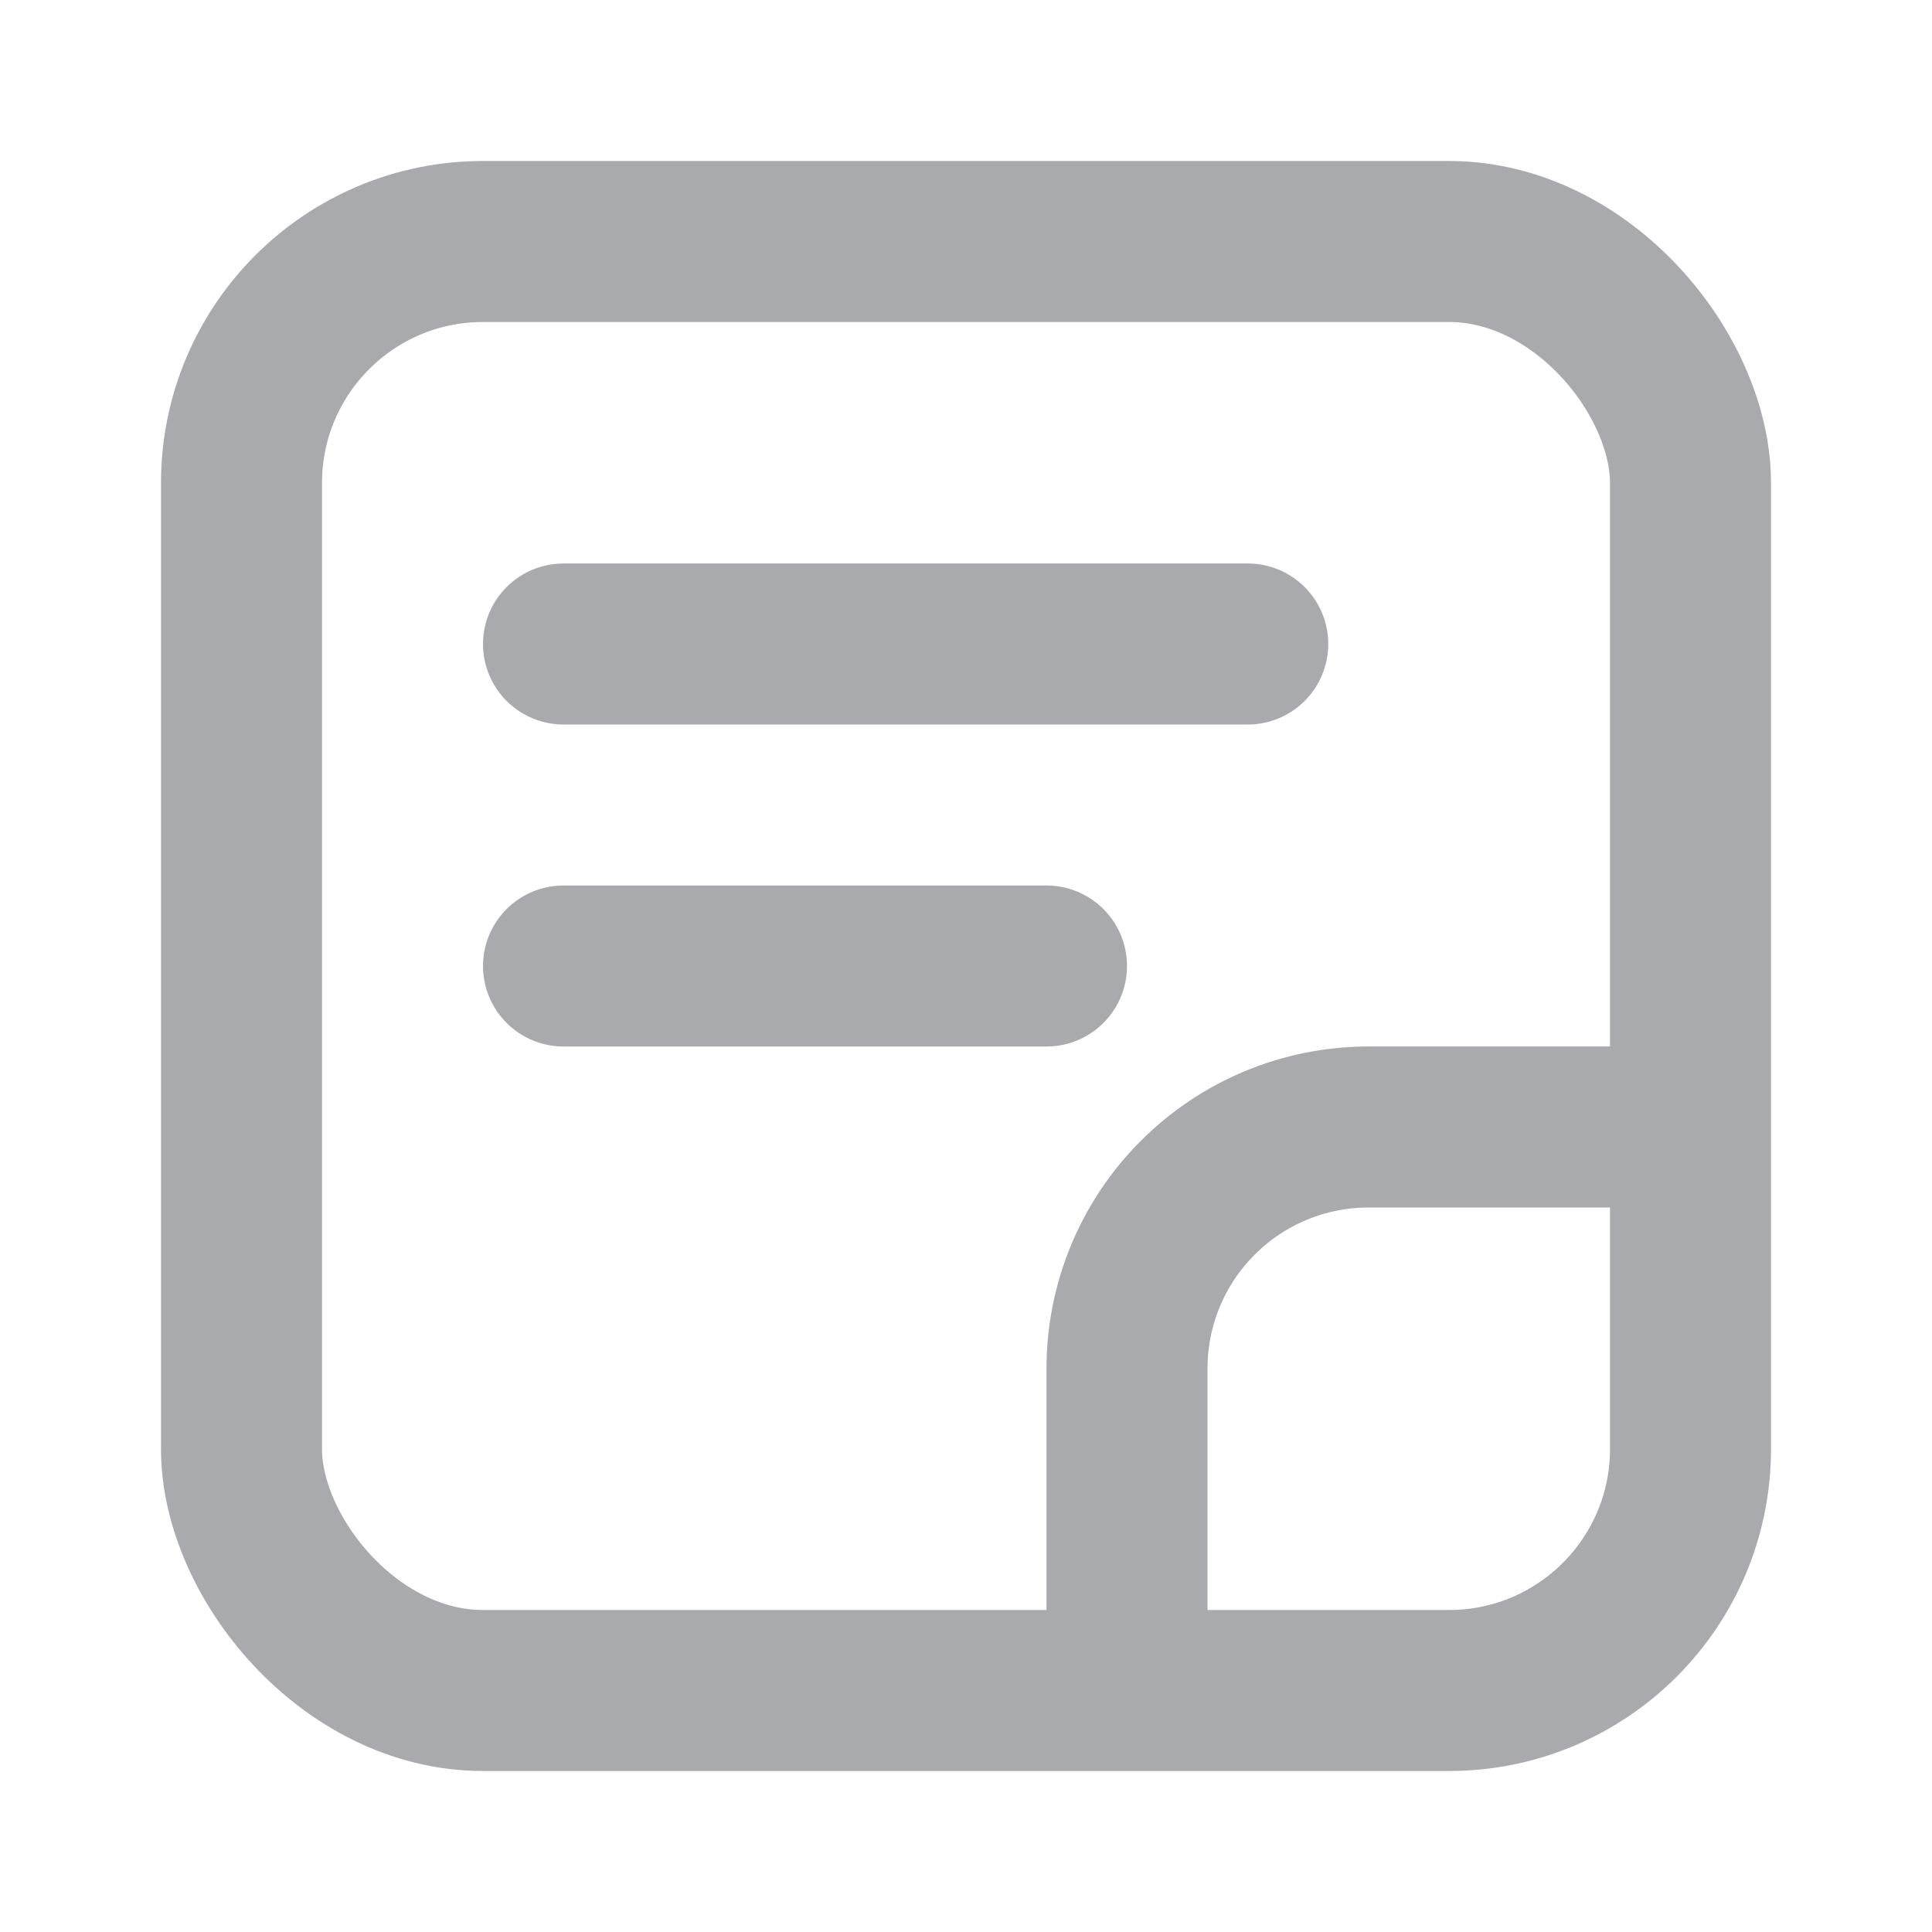 <svg width="24" height="24" viewBox="0 0 24 24" fill="none" xmlns="http://www.w3.org/2000/svg">
<path d="M20.5 14H17C16.204 14 15.441 14.316 14.879 14.879C14.316 15.441 14 16.204 14 17V20.5M7 8H15.5M7 12H13" stroke="#A9AAAD" stroke-width="2" stroke-linecap="round" stroke-linejoin="round"/>
<rect x="3" y="3" width="18" height="18" rx="3" stroke="#A9AAAD" stroke-width="2"/>
</svg>
